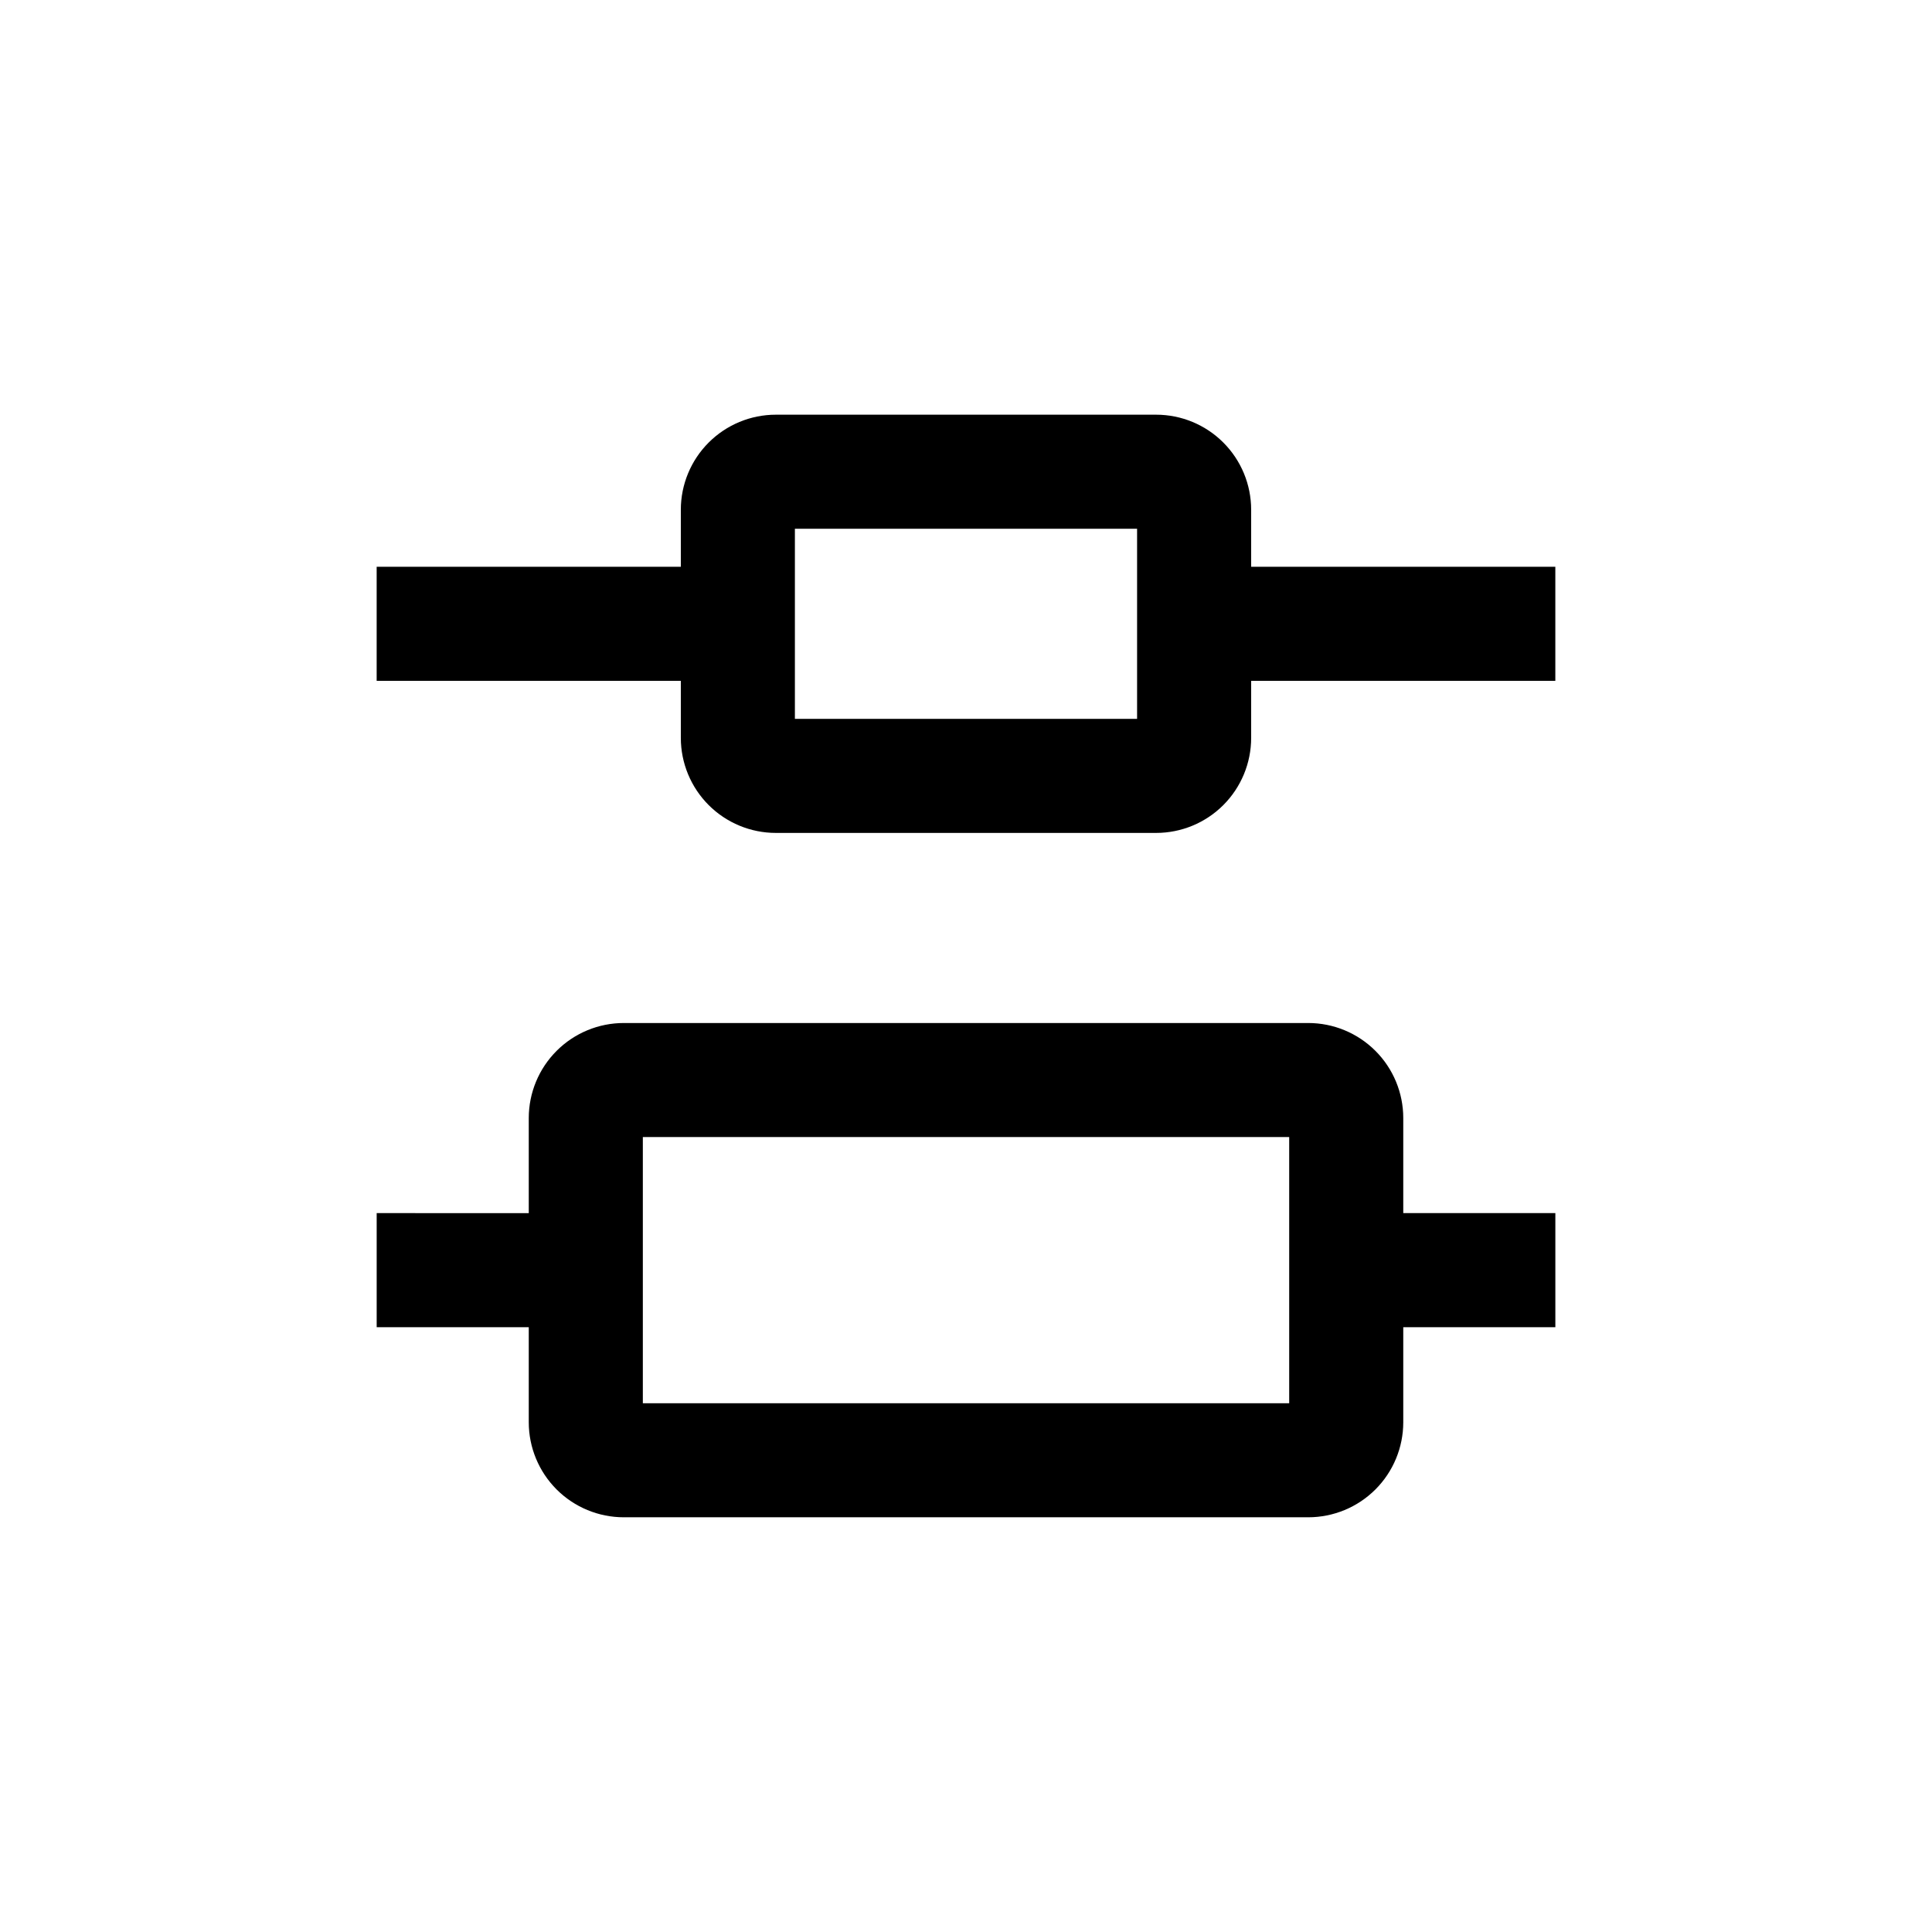 <?xml version="1.0" encoding="UTF-8"?>
<!-- Uploaded to: ICON Repo, www.iconrepo.com, Generator: ICON Repo Mixer Tools -->
<svg fill="#000000" width="800px" height="800px" version="1.1" viewBox="144 144 512 512" xmlns="http://www.w3.org/2000/svg">
 <g>
  <path d="m515.88 440.3c0-6.684-2.652-13.09-7.379-17.812-4.723-4.727-11.133-7.379-17.812-7.379h-181.37c-6.68 0-13.09 2.652-17.812 7.379-4.723 4.723-7.379 11.129-7.379 17.812v25.191l-40.305-0.004v30.23h40.305v25.191c0 6.68 2.656 13.086 7.379 17.812 4.723 4.723 11.133 7.375 17.812 7.375h181.37c6.68 0 13.09-2.652 17.812-7.375 4.727-4.727 7.379-11.133 7.379-17.812v-25.191h40.305v-30.23h-40.305zm-30.23 75.57h-171.29v-70.535h171.29z"/>
  <path d="m475.57 279.09c0-6.684-2.656-13.09-7.379-17.812-4.723-4.727-11.133-7.379-17.812-7.379h-100.76c-6.68 0-13.086 2.652-17.812 7.379-4.723 4.723-7.379 11.129-7.379 17.812v15.113h-80.609v30.23l80.609-0.004v15.117c0 6.68 2.656 13.086 7.379 17.812 4.727 4.723 11.133 7.375 17.812 7.375h100.76c6.68 0 13.09-2.652 17.812-7.375 4.723-4.727 7.379-11.133 7.379-17.812v-15.117h80.609v-30.227h-80.609zm-30.23 55.418h-90.684v-50.383h90.684z"/>
 </g>
</svg>